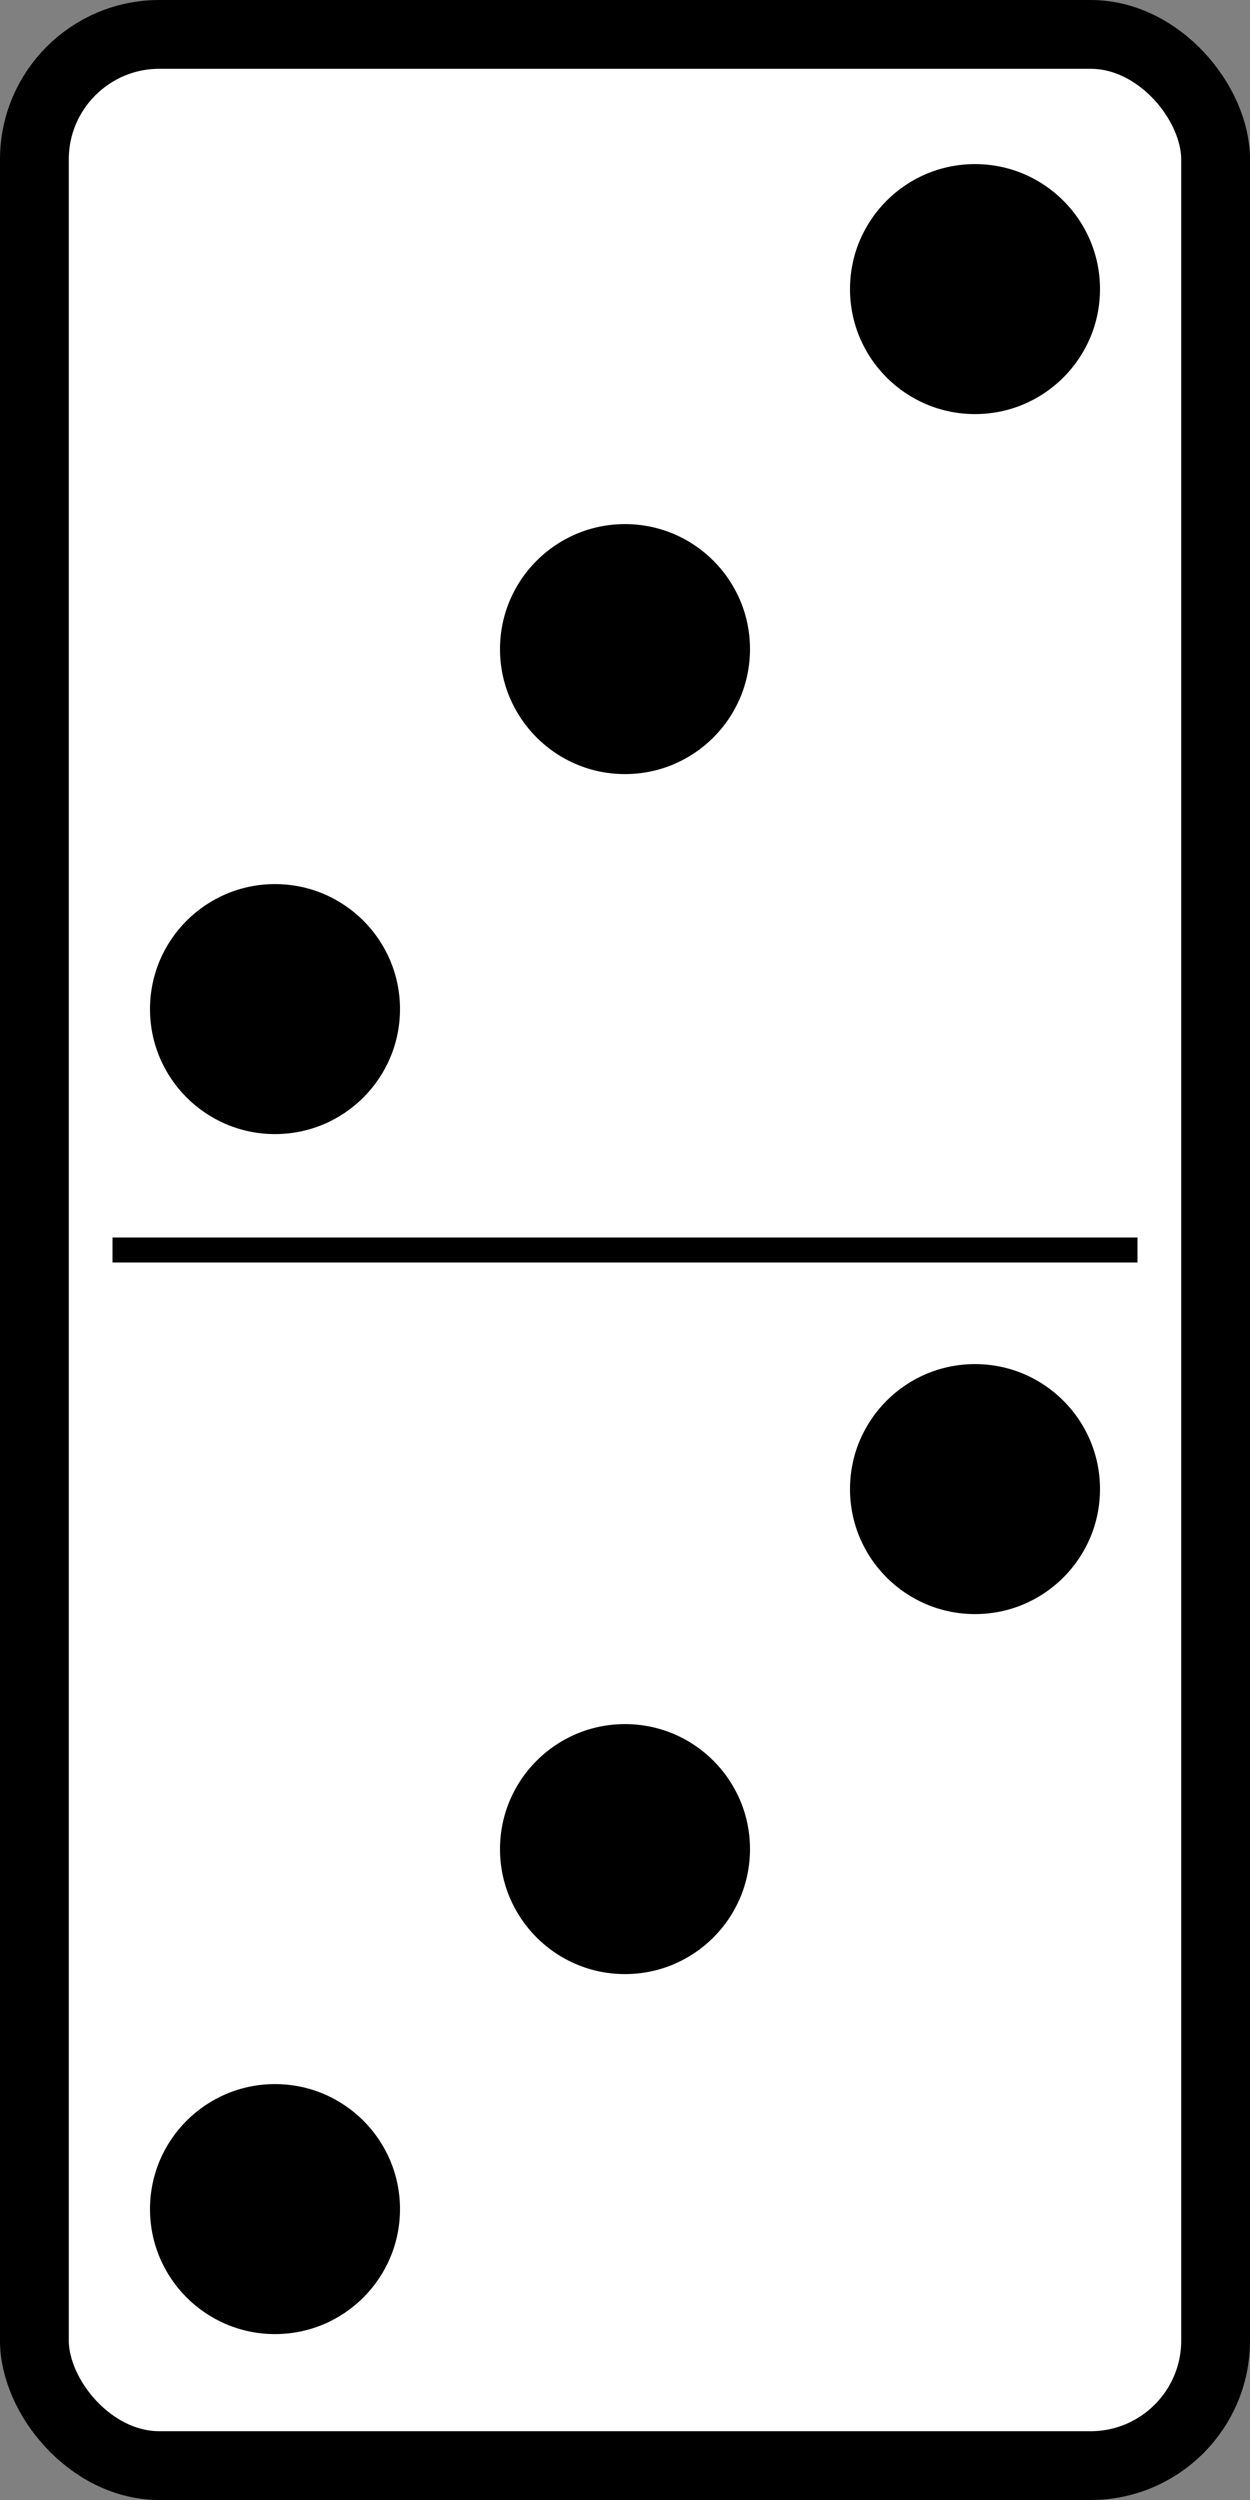 <?xml version="1.0" encoding="UTF-8" standalone="no"?>
<!-- Created with Inkscape (http://www.inkscape.org/) -->
<svg
   xmlns:dc="http://purl.org/dc/elements/1.1/"
   xmlns:cc="http://web.resource.org/cc/"
   xmlns:rdf="http://www.w3.org/1999/02/22-rdf-syntax-ns#"
   xmlns:svg="http://www.w3.org/2000/svg"
   xmlns="http://www.w3.org/2000/svg"
   xmlns:sodipodi="http://sodipodi.sourceforge.net/DTD/sodipodi-0.dtd"
   xmlns:inkscape="http://www.inkscape.org/namespaces/inkscape"
   width="500"
   height="1000"
   id="svg2"
   sodipodi:version="0.32"
   inkscape:version="0.44+devel"
   sodipodi:docbase="C:\Documents and Settings\Molumen\Desktop\dominoset"
   sodipodi:docname="domino-3-3.svg"
   inkscape:output_extension="org.inkscape.output.svg.inkscape"
   version="1.0">
  <rect width="100%" height="100%" fill="#808080" stroke="none"/>
  <defs
     id="defs4" />
  <sodipodi:namedview
     id="base"
     pagecolor="#ffffff"
     bordercolor="#666666"
     borderopacity="1.0"
     gridtolerance="10000"
     guidetolerance="10"
     objecttolerance="10"
     inkscape:pageopacity="0.0"
     inkscape:pageshadow="2"
     inkscape:zoom="0.71268239"
     inkscape:cx="372.04724"
     inkscape:cy="526.18109"
     inkscape:document-units="px"
     inkscape:current-layer="layer2"
     inkscape:window-width="1280"
     inkscape:window-height="951"
     inkscape:window-x="110"
     inkscape:window-y="145"
     showgrid="false"
     showguides="false" />
  <g
     inkscape:label="Domino"
     inkscape:groupmode="layer"
     id="layer1"
     sodipodi:insensitive="true"
     transform="translate(0,-52.362)">
    <rect
       style="fill:#ffffff;fill-opacity:1;fill-rule:evenodd;stroke:#000000;stroke-width:27.517;stroke-linecap:butt;stroke-linejoin:round;stroke-miterlimit:4;stroke-dasharray:none;stroke-opacity:1"
       id="rect1872"
       width="472.483"
       height="972.483"
       x="13.759"
       y="66.121"
       ry="50"
       rx="50" />
    <path
       style="fill:none;fill-rule:evenodd;stroke:#000000;stroke-width:10px;stroke-linecap:butt;stroke-linejoin:miter;stroke-opacity:1"
       d="M 45,552.362 L 455,552.362"
       id="path15666" />
  </g>
  <g
     inkscape:groupmode="layer"
     id="layer2"
     inkscape:label="Pips"
     transform="translate(0,-52.362)">
    <circle
       cx="110"
       cy="456"
       r="50"
       id="circle148"
       style="fill:#000000"
       sodipodi:cx="110"
       sodipodi:cy="456"
       sodipodi:rx="50"
       sodipodi:ry="50" />
    <circle
       cx="250"
       cy="312"
       r="50"
       id="circle150"
       style="fill:#000000"
       sodipodi:cx="250"
       sodipodi:cy="312"
       sodipodi:rx="50"
       sodipodi:ry="50" />
    <circle
       cx="390"
       cy="168"
       r="50"
       id="circle152"
       style="fill:#000000"
       sodipodi:cx="390"
       sodipodi:cy="168"
       sodipodi:rx="50"
       sodipodi:ry="50" />
    <circle
       cx="110"
       cy="936"
       r="50"
       id="circle154"
       style="fill:#000000"
       sodipodi:cx="110"
       sodipodi:cy="936"
       sodipodi:rx="50"
       sodipodi:ry="50" />
    <circle
       cx="250"
       cy="792"
       r="50"
       id="circle156"
       style="fill:#000000"
       sodipodi:cx="250"
       sodipodi:cy="792"
       sodipodi:rx="50"
       sodipodi:ry="50" />
    <circle
       cx="390"
       cy="648"
       r="50"
       id="circle158"
       style="fill:#000000"
       sodipodi:cx="390"
       sodipodi:cy="648"
       sodipodi:rx="50"
       sodipodi:ry="50" />
  </g>
</svg>
